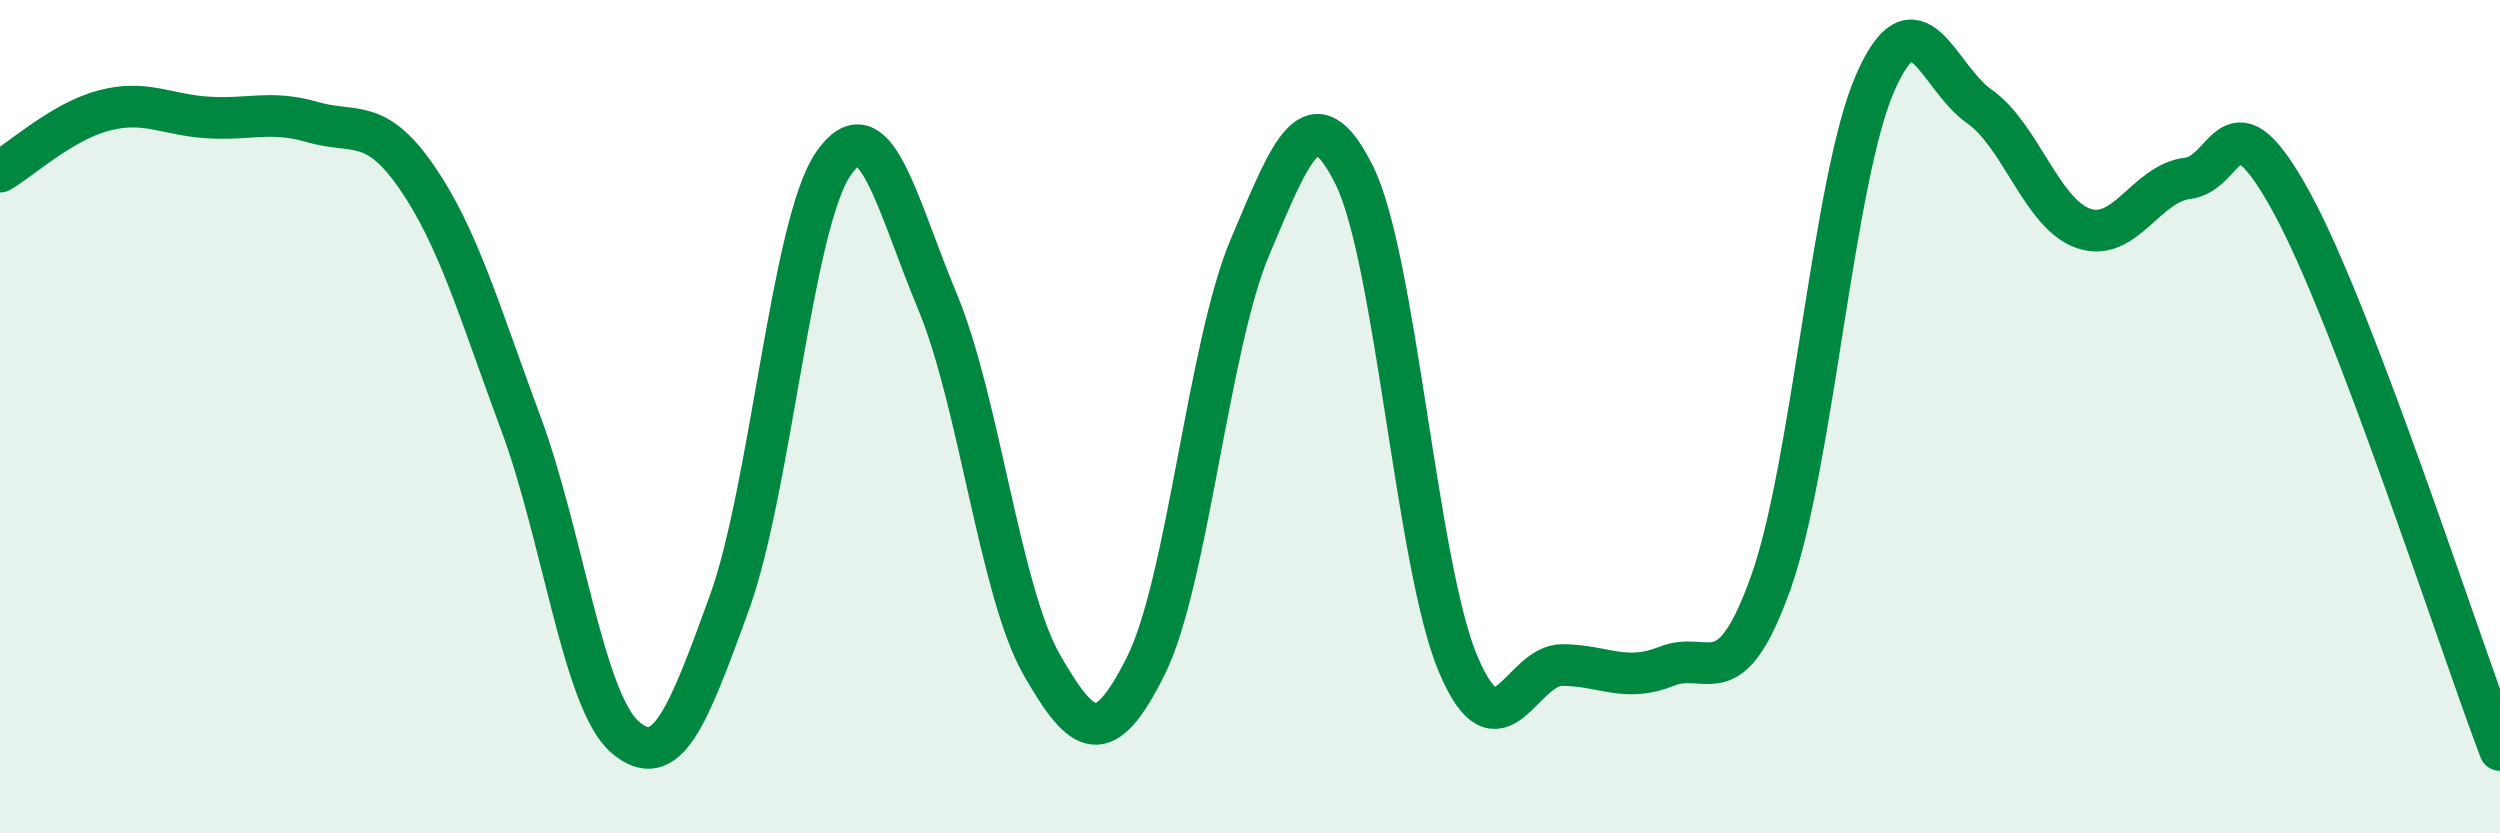
    <svg width="60" height="20" viewBox="0 0 60 20" xmlns="http://www.w3.org/2000/svg">
      <path
        d="M 0,4.12 C 0.5,3.83 1.5,2.91 2.5,2.65 C 3.5,2.39 4,2.76 5,2.82 C 6,2.88 6.5,2.64 7.5,2.93 C 8.5,3.22 9,2.8 10,4.25 C 11,5.7 11.5,7.47 12.5,10.16 C 13.5,12.85 14,16.83 15,17.69 C 16,18.55 16.5,17.23 17.5,14.48 C 18.5,11.73 19,5.38 20,3.93 C 21,2.48 21.5,4.84 22.5,7.24 C 23.5,9.64 24,14.2 25,15.95 C 26,17.7 26.5,17.98 27.5,15.98 C 28.5,13.98 29,8.29 30,5.93 C 31,3.57 31.5,2.2 32.5,4.2 C 33.5,6.2 34,13.6 35,15.95 C 36,18.3 36.5,15.95 37.5,15.96 C 38.5,15.97 39,16.39 40,15.99 C 41,15.59 41.5,16.78 42.5,13.98 C 43.5,11.18 44,4.29 45,2 C 46,-0.29 46.5,1.85 47.5,2.55 C 48.5,3.25 49,5.13 50,5.48 C 51,5.83 51.5,4.4 52.5,4.28 C 53.5,4.16 53.5,2.12 55,4.86 C 56.5,7.6 59,15.37 60,18L60 20L0 20Z"
        fill="#008740"
        opacity="0.1"
        stroke-linecap="round"
        stroke-linejoin="round"
      />
      <path
        d="M 0,4.12 C 0.5,3.83 1.5,2.91 2.5,2.65 C 3.5,2.39 4,2.76 5,2.82 C 6,2.88 6.5,2.64 7.5,2.93 C 8.5,3.22 9,2.8 10,4.25 C 11,5.7 11.5,7.47 12.5,10.16 C 13.5,12.85 14,16.83 15,17.69 C 16,18.55 16.5,17.23 17.5,14.48 C 18.5,11.73 19,5.38 20,3.93 C 21,2.48 21.5,4.84 22.5,7.24 C 23.5,9.64 24,14.2 25,15.95 C 26,17.7 26.5,17.98 27.5,15.98 C 28.5,13.98 29,8.29 30,5.93 C 31,3.57 31.5,2.2 32.5,4.2 C 33.5,6.2 34,13.6 35,15.95 C 36,18.3 36.5,15.95 37.5,15.96 C 38.5,15.97 39,16.39 40,15.99 C 41,15.59 41.5,16.78 42.5,13.98 C 43.5,11.18 44,4.29 45,2 C 46,-0.29 46.5,1.85 47.5,2.55 C 48.5,3.25 49,5.13 50,5.48 C 51,5.83 51.5,4.4 52.5,4.28 C 53.5,4.16 53.5,2.12 55,4.86 C 56.5,7.6 59,15.37 60,18"
        stroke="#008740"
        stroke-width="1"
        fill="none"
        stroke-linecap="round"
        stroke-linejoin="round"
      />
    </svg>
  